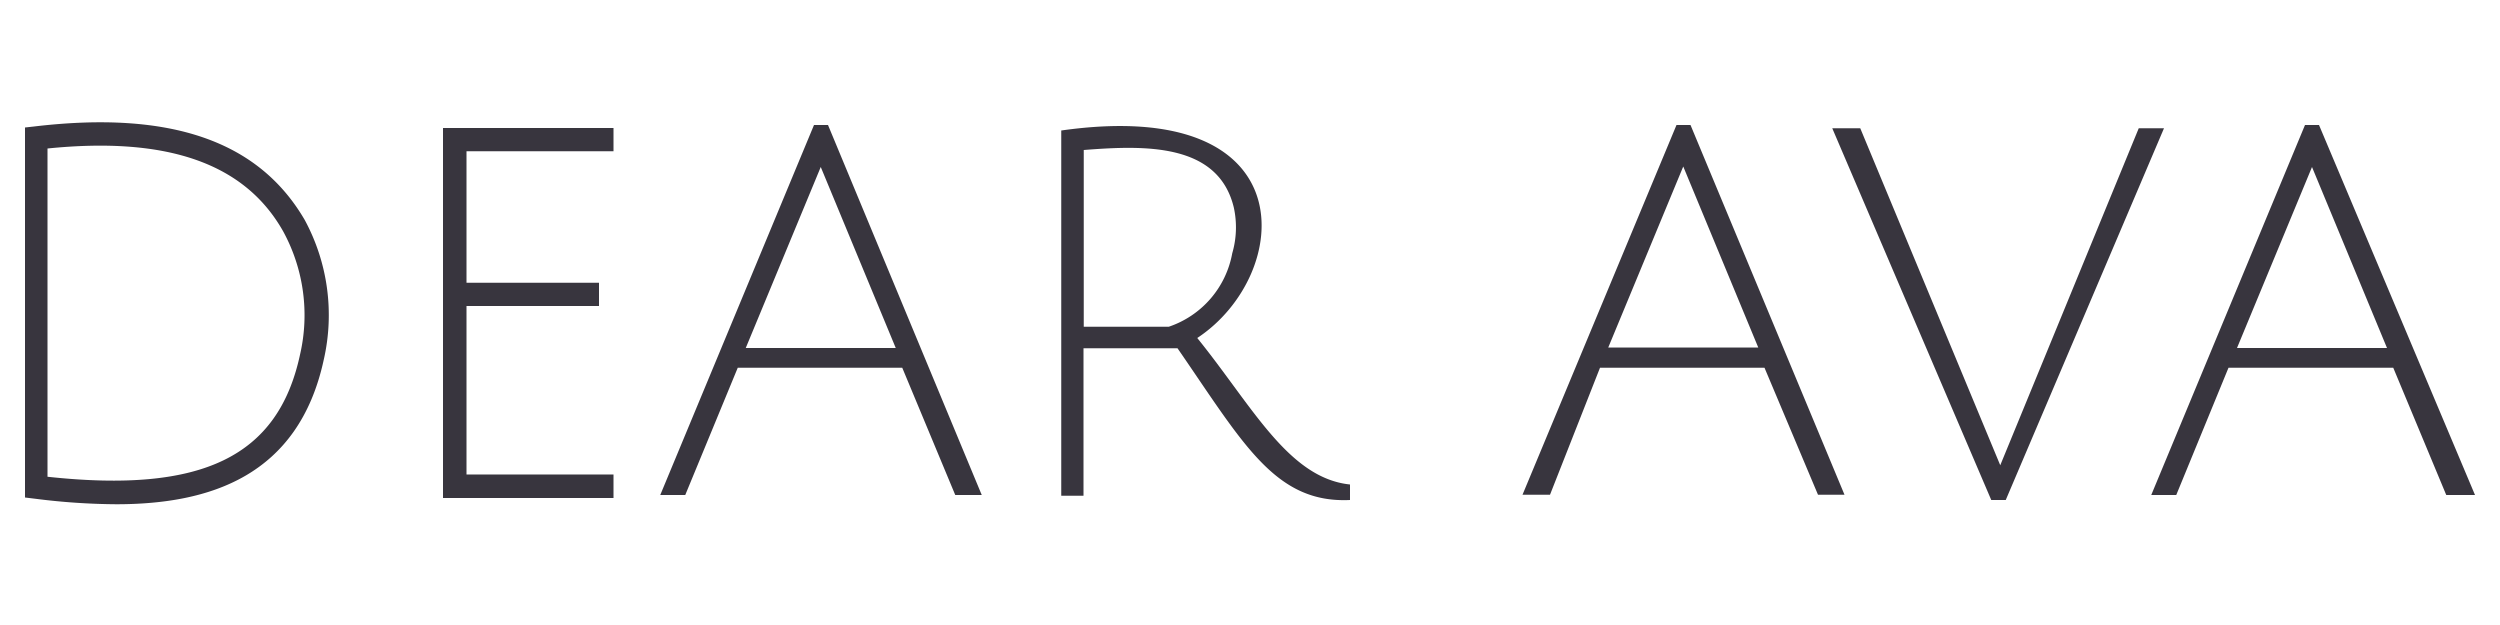<svg class="logo" xmlns="http://www.w3.org/2000/svg" width="100%" viewBox="0 0 100 25"><path d="M1.36,5.06,1,5.1V19.9l.41.05a26.71,26.71,0,0,0,3.24.22c3.73,0,7.29-1.12,8.3-5.78a8,8,0,0,0-.76-5.59C10.35,5.64,6.83,4.41,1.36,5.06ZM12,14.19c-.88,4.08-3.91,5.55-10.1,4.88V5.94c4.81-.49,7.9.6,9.43,3.32A7,7,0,0,1,12,14.19Z" fill="#38353e"></path><polygon points="17.72 19.92 24.54 19.92 24.54 18.98 18.66 18.98 18.66 12.24 23.96 12.24 23.96 11.31 18.66 11.31 18.66 6.05 24.54 6.05 24.54 5.12 17.72 5.12 17.72 19.92" fill="#38353e"></polygon><path d="M32.56,5l-6.15,14.8h1l2.1-5.09h6.58l2.12,5.09h1.06L33.12,5Zm-2.73,8.92,3-7.24,3,7.24Z" fill="#38353e"></path><path d="M67.06,5,60.9,19.79H62L64,14.71h6.58l2.14,5.08h1.06L67.62,5ZM64.33,13.9l3-7.24,3,7.24Z" fill="#38353e"></path><path d="M92.76,5H92.2l-6.15,14.8h1l2.09-5.09h6.59l2.12,5.09H99Zm-3.28,8.92,3-7.24,3,7.24Z" fill="#38353e"></path><path d="M47.89,13.52c3.81-2.51,4.43-9.7-5.44-8.3V19.83h.89v-5.9H47.1C49.73,17.74,51,20.14,54,20v-.62C51.53,19.12,50.09,16.24,47.89,13.52Zm-1.14-.45h-3.4V6c2.43-.19,5.37-.29,6,2.29a3.7,3.7,0,0,1-.06,1.84A3.82,3.82,0,0,1,46.75,13.07Z" fill="#38353e"></path><polygon points="85.55 5.13 80.01 18.61 74.41 5.13 73.29 5.13 79.65 20 80.23 20 86.56 5.13 85.55 5.13" fill="#38353e"></polygon></svg>